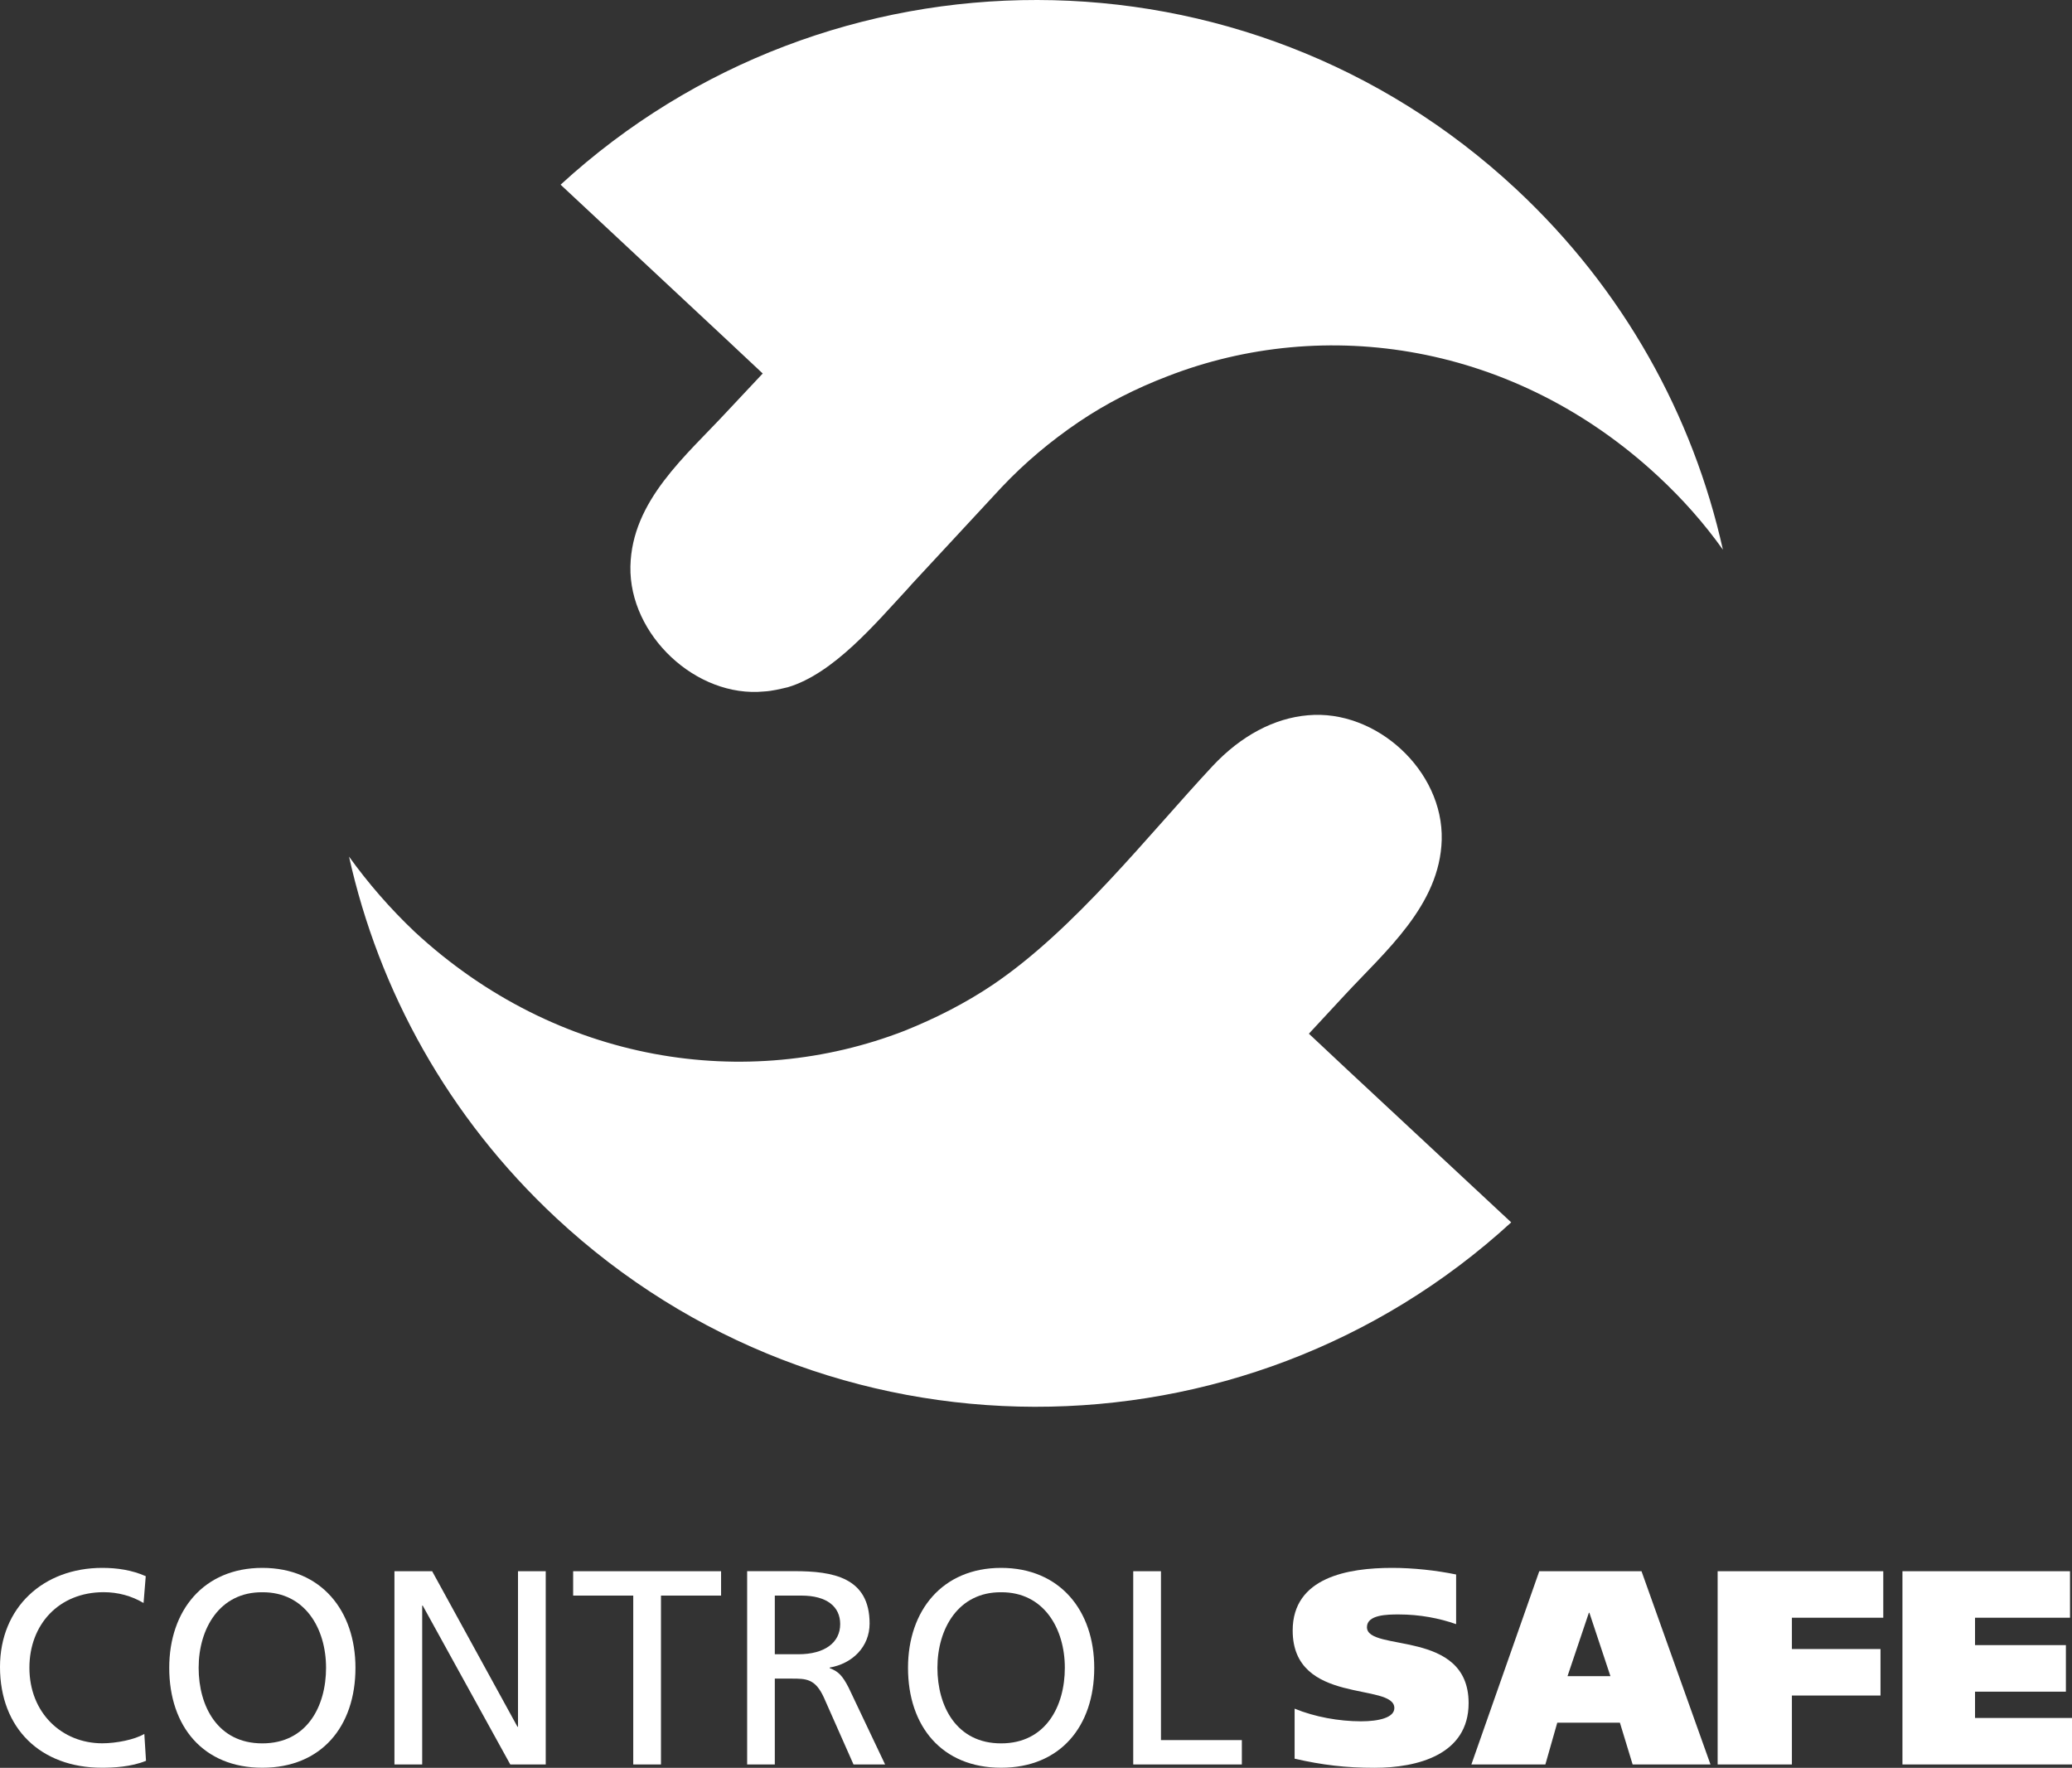 <svg xmlns="http://www.w3.org/2000/svg" width="177" height="151" viewBox="0 0 177 151" fill="none"><rect x="0" y="0" width="177" height="151" fill="#333333" stroke="none"/><g clip-path="url(#clip0_7_71)"><path fill-rule="evenodd" clip-rule="evenodd" d="M124.395 134.489C122.669 134.132 120.701 133.923 118.925 133.923C115.16 133.923 110.427 134.725 110.427 139.273C110.427 145.683 119.112 143.678 119.112 145.897C119.112 146.721 117.765 147.029 116.27 147.029C114.379 147.029 112.296 146.65 110.592 145.947V150.22C112.961 150.764 114.973 151 117.408 151C121.075 151 125.456 149.89 125.456 145.474C125.456 139.108 116.771 141.146 116.771 138.987C116.771 137.922 118.497 137.9 119.492 137.9C121.289 137.9 122.971 138.229 124.389 138.729V134.489H124.395Z" fill="white"></path><path fill-rule="evenodd" clip-rule="evenodd" d="M125.692 150.714H132.013L133.03 147.144H138.379L139.467 150.714H146.118L140.226 134.209H131.491L125.692 150.714ZM135.729 137.757H135.773L137.571 143.173H133.904L135.729 137.757Z" fill="white"></path><path fill-rule="evenodd" clip-rule="evenodd" d="M146.729 150.714H153.072V144.826H160.641V140.855H153.072V138.18H160.878V134.209H146.729V150.714Z" fill="white"></path><path fill-rule="evenodd" clip-rule="evenodd" d="M162.516 150.714H177V146.743H168.716V144.497H176.478V140.52H168.716V138.18H176.83V134.209H162.516V150.714Z" fill="white"></path><path fill-rule="evenodd" clip-rule="evenodd" d="M12.45 134.632C11.269 134.11 10.015 133.923 8.735 133.923C3.694 133.923 0 137.307 0 142.387C0 147.638 3.48 150.994 8.707 150.994C9.68 150.994 11.214 150.923 12.473 150.401L12.329 148.105C11.499 148.6 9.916 148.907 8.735 148.907C5.304 148.907 2.512 146.331 2.512 142.453C2.512 138.74 5.046 135.999 8.855 135.999C10.065 135.999 11.225 136.307 12.264 136.922L12.45 134.632Z" fill="white"></path><path fill-rule="evenodd" clip-rule="evenodd" d="M16.969 142.459C16.969 139.103 18.766 135.977 22.411 136.005C26.055 135.983 27.853 139.103 27.853 142.459C27.853 145.743 26.22 148.913 22.411 148.913C18.602 148.918 16.969 145.749 16.969 142.459ZM14.457 142.459C14.457 147.474 17.37 150.994 22.411 150.994C27.451 150.994 30.365 147.474 30.365 142.459C30.365 137.565 27.43 133.923 22.411 133.923C17.392 133.923 14.457 137.565 14.457 142.459Z" fill="white"></path><path fill-rule="evenodd" clip-rule="evenodd" d="M33.696 150.714H36.065V137.142H36.109L43.59 150.714H46.619V134.209H44.25V147.496H44.206L36.917 134.209H33.696V150.714Z" fill="white"></path><path fill-rule="evenodd" clip-rule="evenodd" d="M54.095 150.714H56.464V136.29H61.598V134.209H48.961V136.29H54.095V150.714Z" fill="white"></path><path fill-rule="evenodd" clip-rule="evenodd" d="M63.819 150.714H66.188V143.381H67.606C68.86 143.381 69.64 143.381 70.377 144.991L72.911 150.714H75.61L72.488 144.139C71.965 143.123 71.614 142.766 70.877 142.486V142.437C72.795 142.107 74.285 140.685 74.285 138.674C74.285 134.725 71.135 134.203 67.87 134.203H63.825V150.714H63.819ZM66.188 136.29H68.458C70.635 136.29 71.773 137.235 71.773 138.724C71.773 140.306 70.448 141.3 68.2 141.3H66.188V136.29Z" fill="white"></path><path fill-rule="evenodd" clip-rule="evenodd" d="M80.079 142.459C80.079 139.103 81.876 135.977 85.521 136.005C89.165 135.983 90.963 139.103 90.963 142.459C90.963 145.743 89.33 148.913 85.521 148.913C81.711 148.918 80.079 145.749 80.079 142.459ZM77.567 142.459C77.567 147.474 80.48 150.994 85.521 150.994C90.561 150.994 93.475 147.474 93.475 142.459C93.475 137.565 90.539 133.923 85.521 133.923C80.502 133.923 77.567 137.565 77.567 142.459Z" fill="white"></path><path fill-rule="evenodd" clip-rule="evenodd" d="M96.806 150.714H106.085V148.633H99.175V134.209H96.806V150.714Z" fill="white"></path><path fill-rule="evenodd" clip-rule="evenodd" d="M47.499 104.021C38.275 95.425 32.36 84.61 29.815 73.168C31.448 75.437 33.317 77.595 35.422 79.589C47.614 90.882 63.813 93.272 77.264 88.048C79.897 86.993 82.448 85.703 84.801 84.121C91.809 79.386 98.048 71.372 103.595 65.424C106.024 62.831 108.861 61.337 111.735 61.095C117.568 60.568 123.317 65.83 123.158 71.74C122.999 77.326 118.337 81.254 114.852 85.016L111.812 88.295L115.094 91.371L129.095 104.411C106.195 125.398 70.613 125.558 47.499 104.021Z" fill="white"></path><path fill-rule="evenodd" clip-rule="evenodd" d="M47.889 15.775C70.789 -5.234 106.387 -5.405 129.507 16.143C138.72 24.728 144.634 35.532 147.179 46.952C145.591 44.722 143.738 42.623 141.66 40.696C129.43 29.32 113.187 26.892 99.697 32.154C97.064 33.165 94.552 34.423 92.161 36.038C89.77 37.658 87.544 39.52 85.559 41.624L77.902 49.879L77.506 50.324C74.835 53.197 71.229 57.531 67.299 58.701C66.611 58.86 65.963 59.025 65.276 59.063C59.482 59.629 53.732 54.246 53.853 48.38C53.974 42.755 58.591 38.949 62.115 35.142L65.155 31.902L61.873 28.826L47.889 15.775Z" fill="white"></path></g><defs><clipPath id="clip0_7_71"><rect width="177" height="151" fill="white"></rect></clipPath></defs></svg>